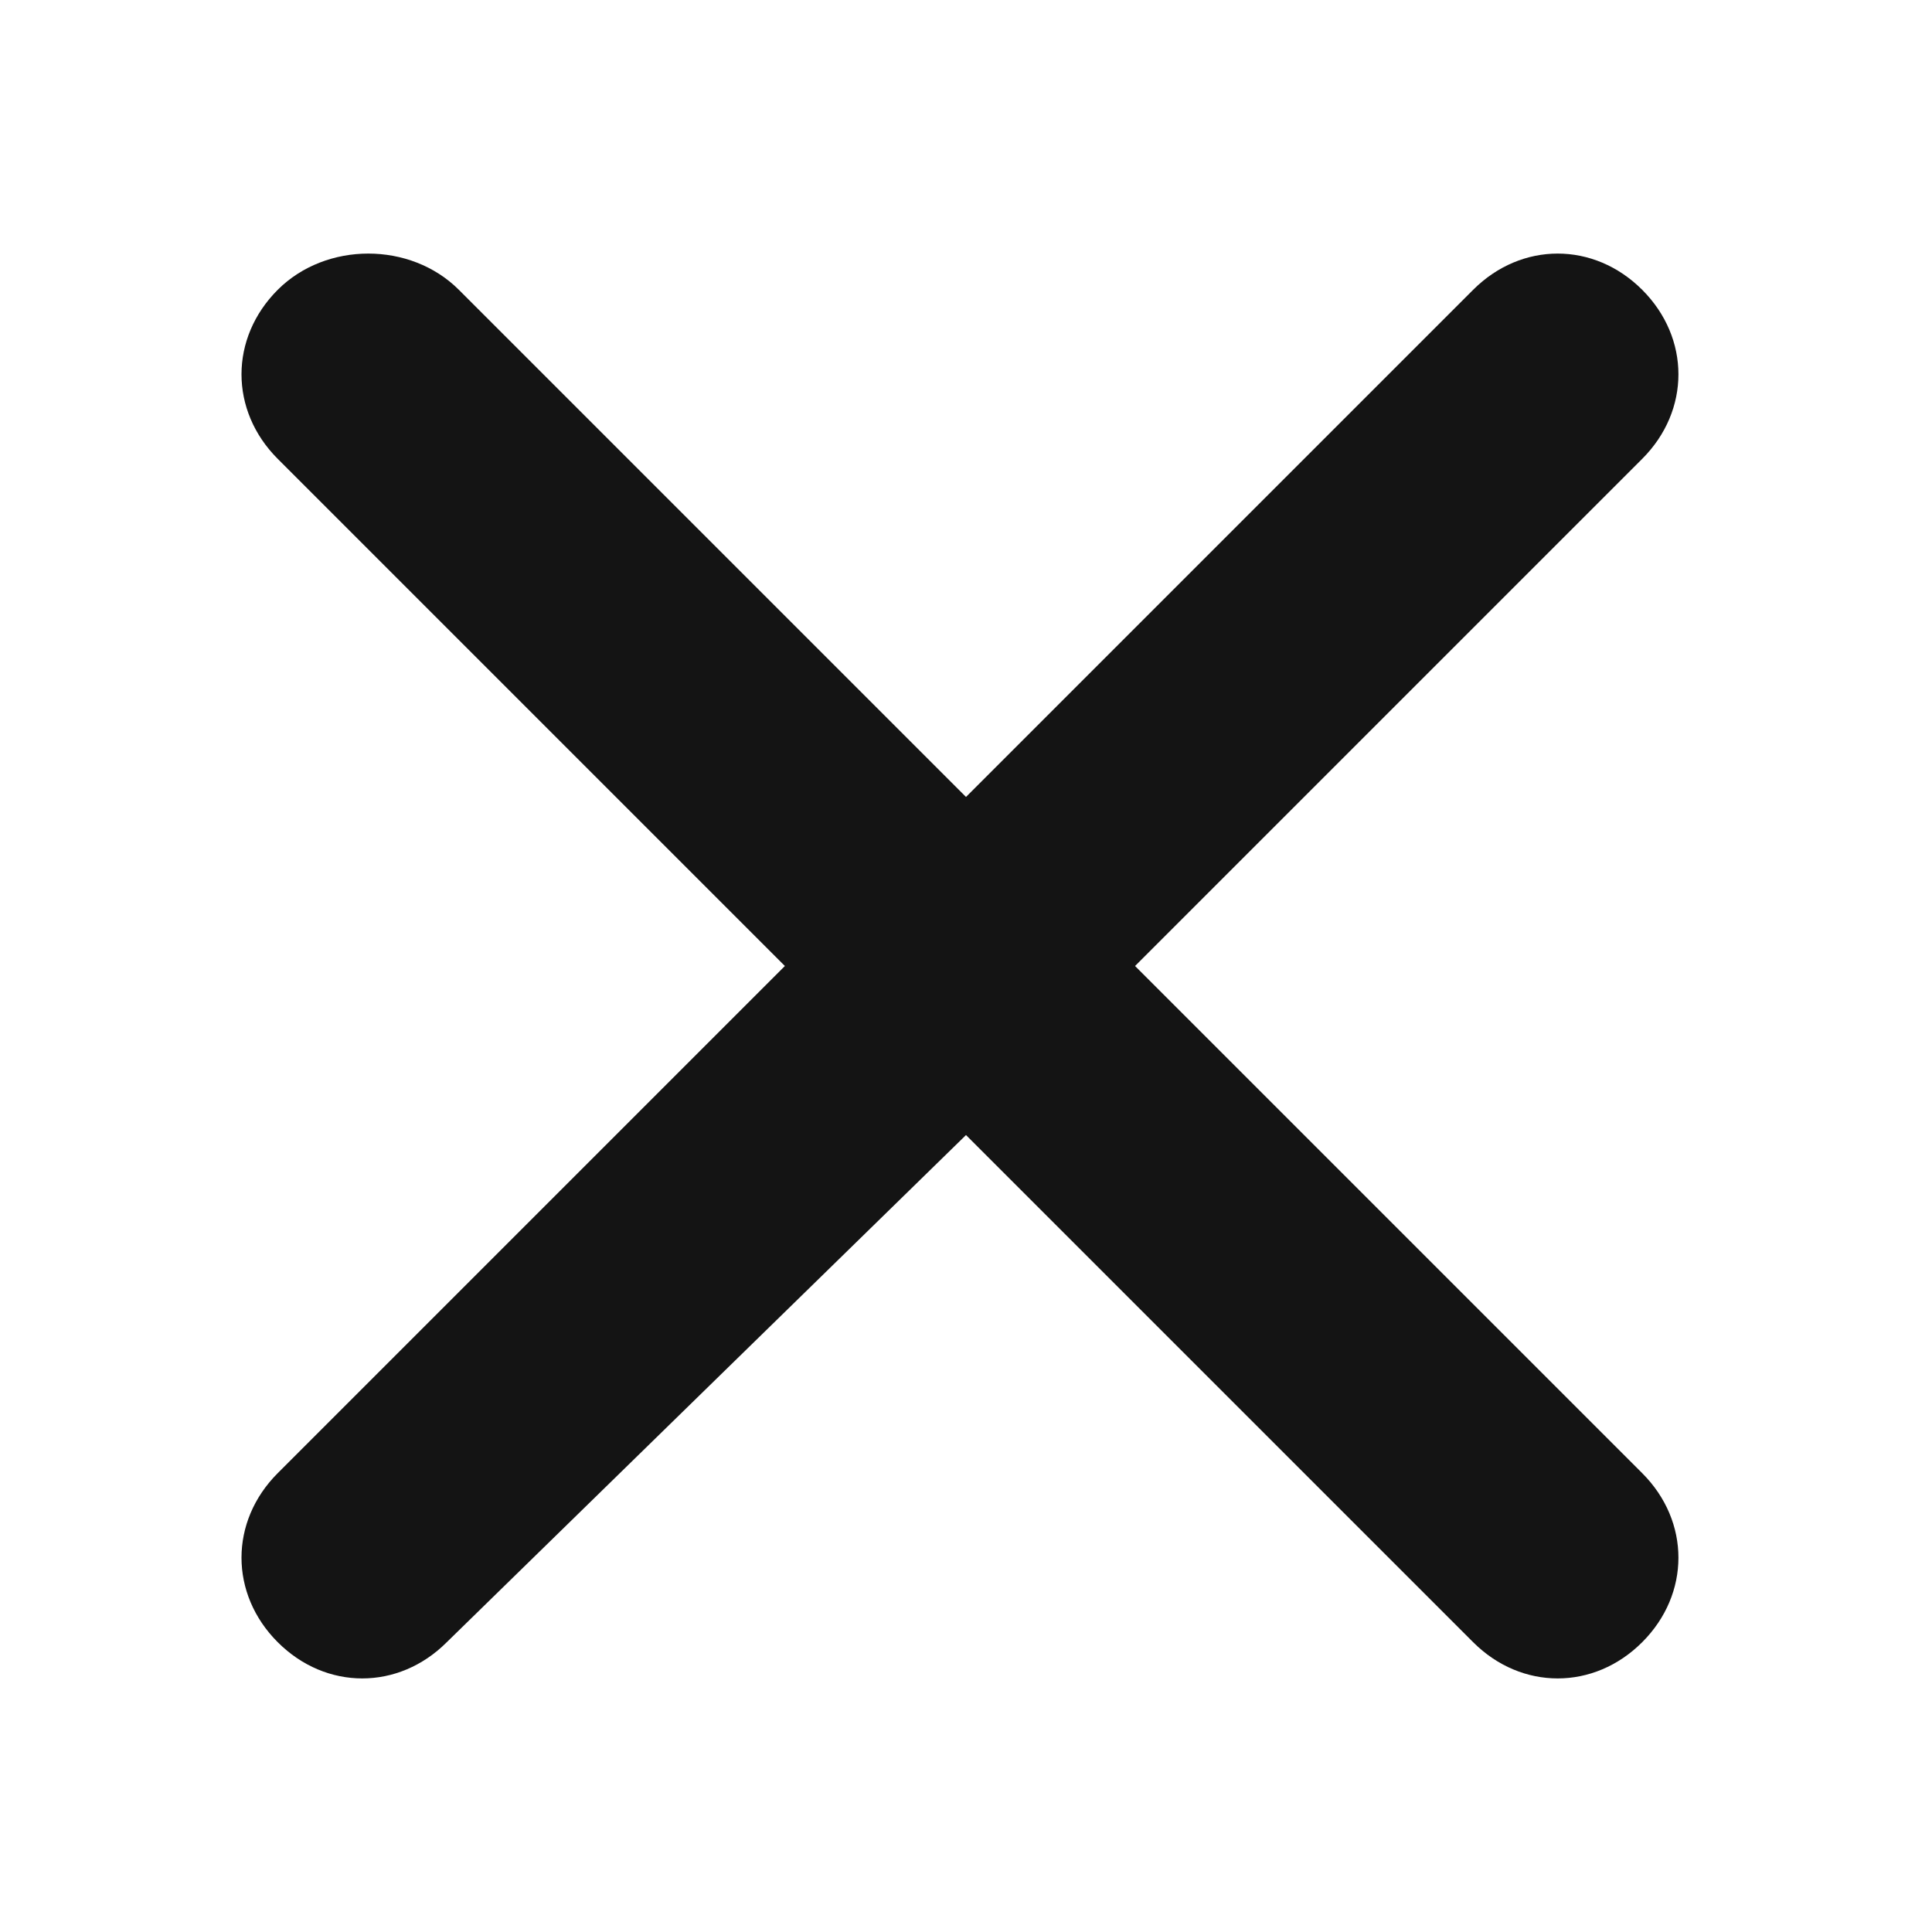 <svg width="16" height="16" viewBox="0 0 16 16" fill="none" xmlns="http://www.w3.org/2000/svg">
<path d="M13.6 12.2L9.4 8L13.6 3.8C14 3.4 14 2.8 13.6 2.4C13.2 2 12.6 2 12.2 2.4L8 6.6L3.8 2.4C3.4 2 2.7 2 2.3 2.4C1.9 2.8 1.9 3.4 2.3 3.8L6.5 8L2.3 12.2C1.9 12.6 1.9 13.2 2.3 13.6C2.7 14 3.3 14 3.7 13.6L8 9.4L12.2 13.6C12.6 14 13.2 14 13.6 13.6C14 13.2 14 12.6 13.6 12.2Z" fill="#141414"/>
</svg>
